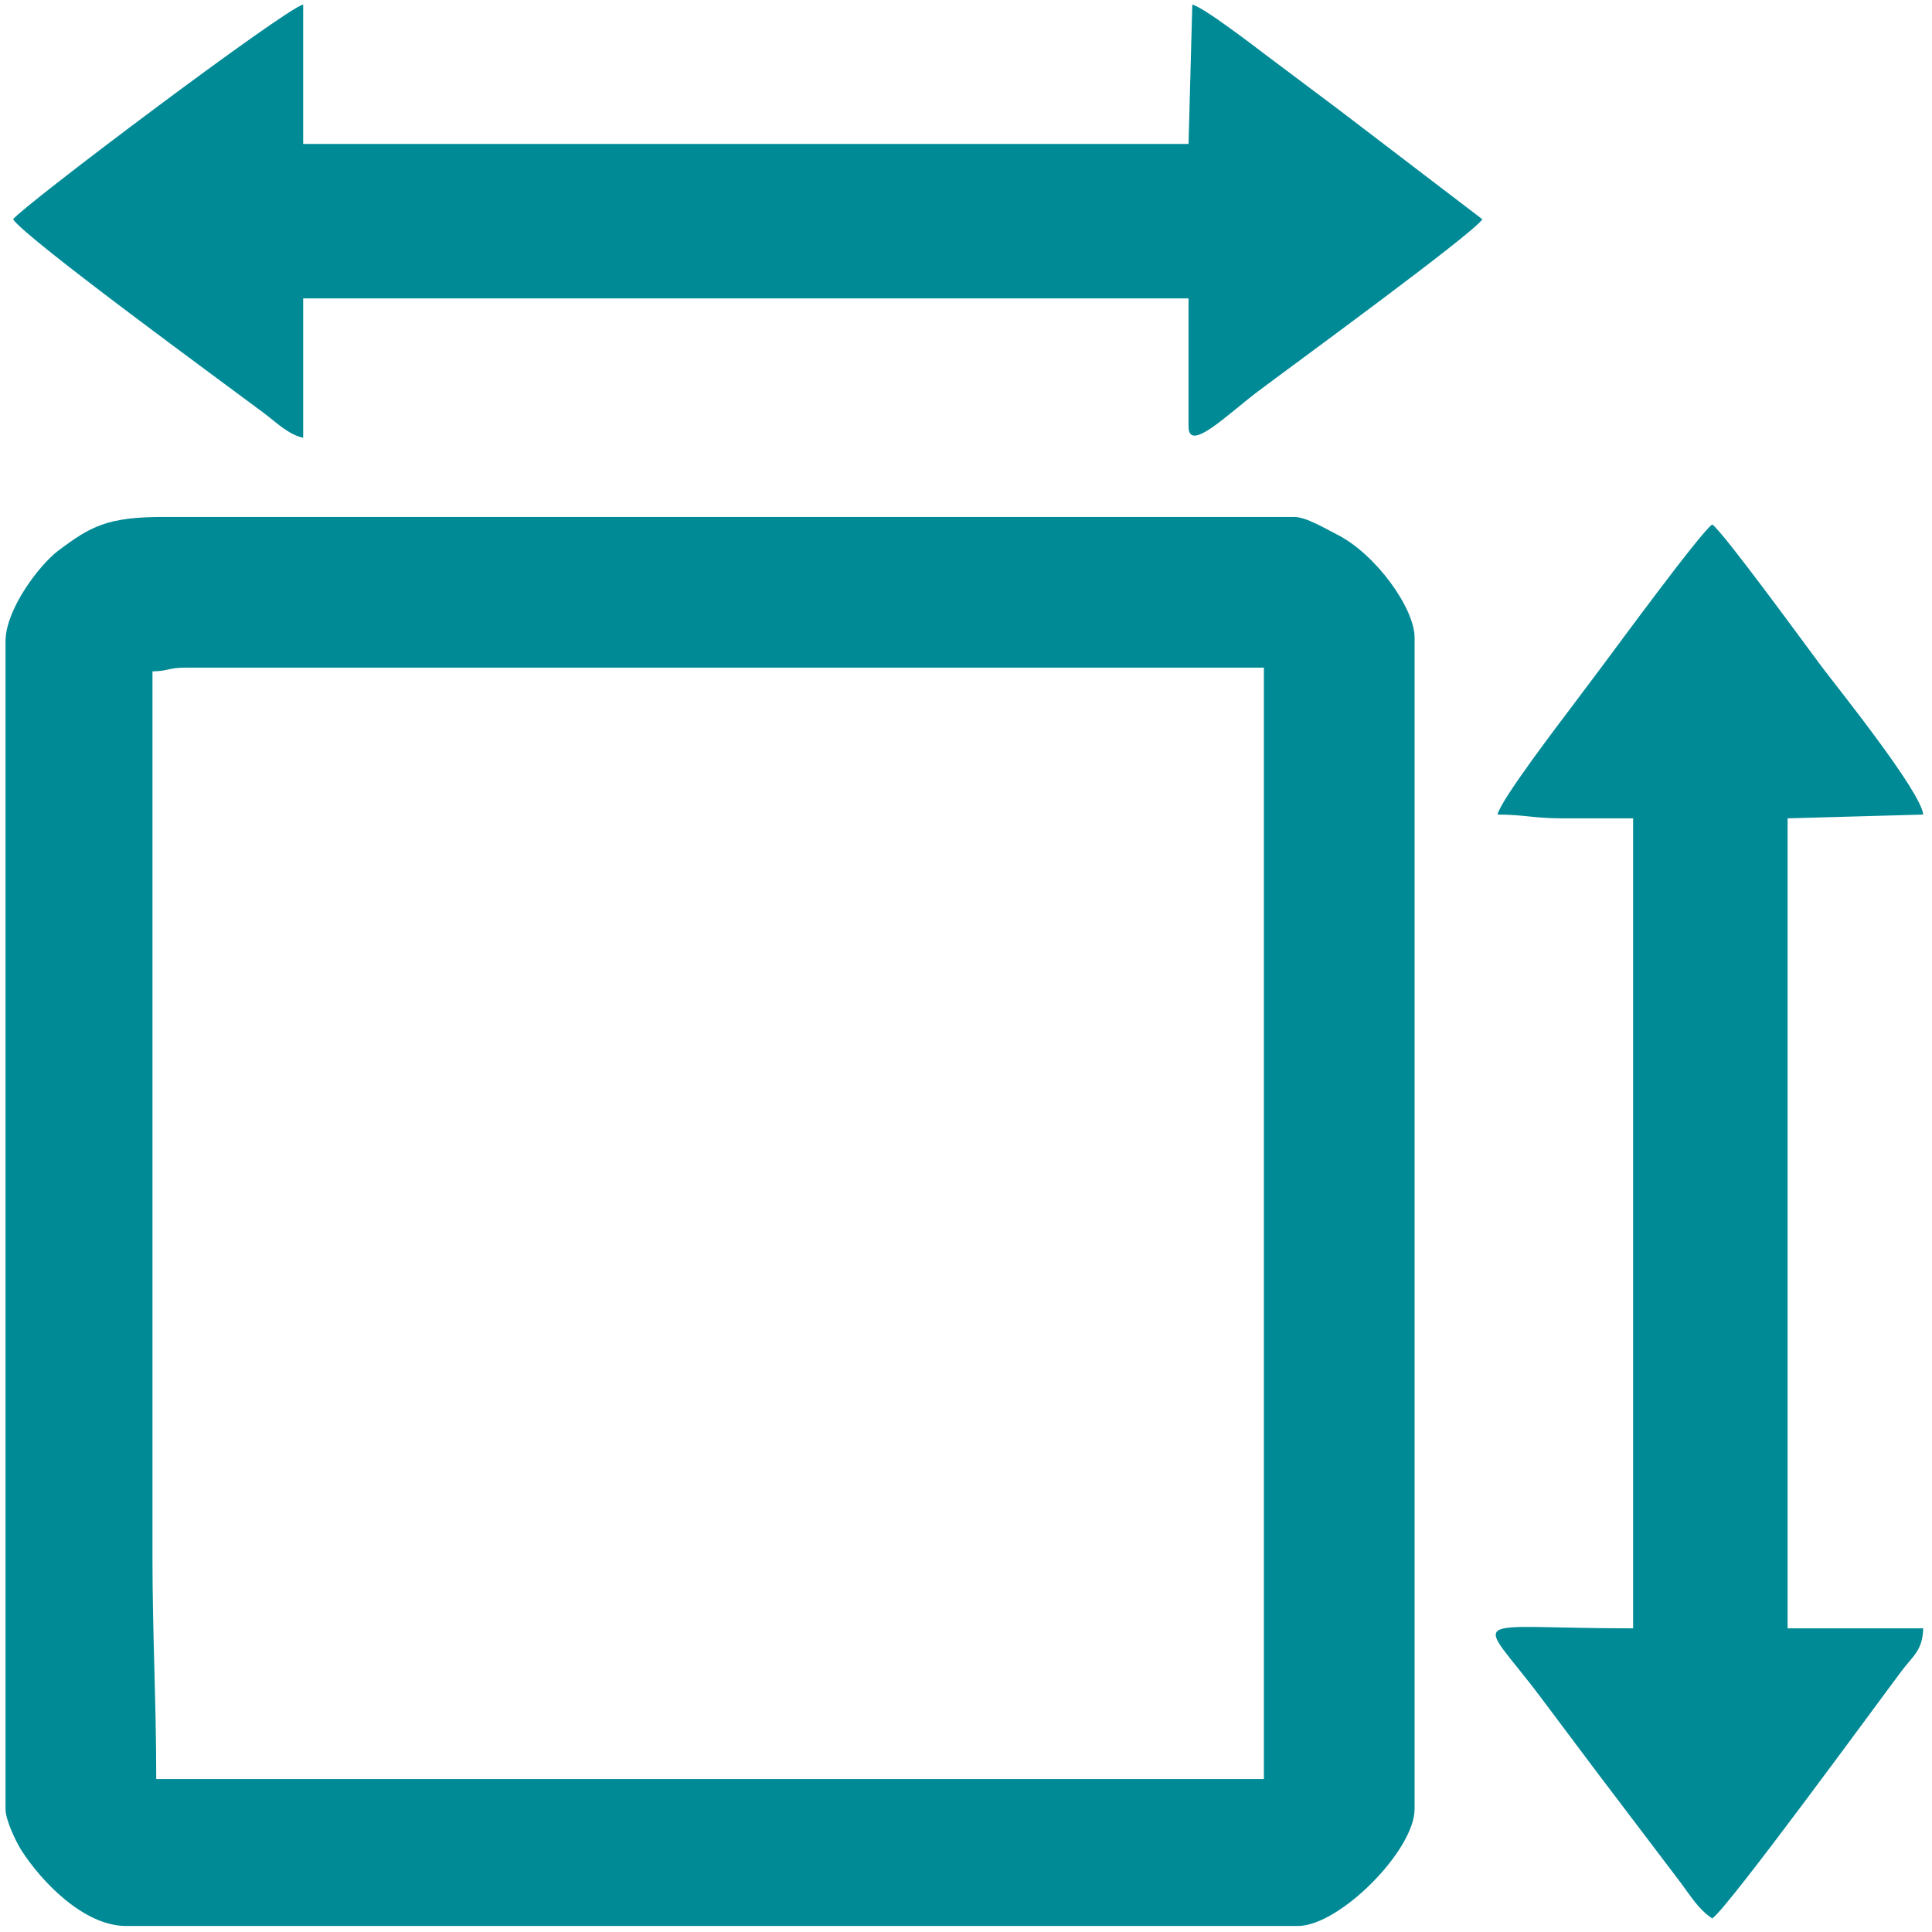 <?xml version="1.0" encoding="UTF-8"?> <!-- Creator: CorelDRAW 2020 (64-Bit) --> <svg xmlns="http://www.w3.org/2000/svg" xmlns:xlink="http://www.w3.org/1999/xlink" xmlns:xodm="http://www.corel.com/coreldraw/odm/2003" xml:space="preserve" width="84mm" height="84mm" style="shape-rendering:geometricPrecision; text-rendering:geometricPrecision; image-rendering:optimizeQuality; fill-rule:evenodd; clip-rule:evenodd" viewBox="0 0 8400 8400"> <defs> <style type="text/css"> <![CDATA[ .fil0 {fill:#008A96} ]]> </style> </defs> <g id="Слой_x0020_1">  <path class="fil0" d="M662.89 6768.58l0 -3849.44c74.07,-1.65 65.09,-16.38 147.42,-16.38l4684.85 0 0 4832.27 -4815.9 0c0,-340.56 -16.37,-625.04 -16.37,-966.45zm-638.85 -3980.49l0 5077.99c0,48.07 46.72,143.5 68.28,177.43 86.88,136.67 272.22,330.37 455.9,330.37l5094.37 0c181.81,0 507.79,-329.8 507.79,-507.8l0 -5094.36c0,-126.47 -168.53,-363.36 -338.14,-448.14 -47.96,-23.98 -132.64,-76.04 -186.04,-76.04l-4914.18 0c-246.67,0 -318.38,41.37 -459.06,147.01 -81.38,61.11 -228.92,255.06 -228.92,393.54z"></path> <path class="fil0" d="M56.8 953.47c56.85,84.89 923.57,717.24 1090.49,842.42 54.63,40.97 104.42,92.18 170.82,107.65l0 -606.08 3849.44 0 0 556.94c0,116.82 168,-51.77 304.19,-154.47 130.05,-98.05 929.6,-680.92 973.49,-746.46l-622.46 -475.04c-103.39,-77.47 -203.53,-152.56 -308.87,-231.69 -58.65,-44.06 -276.65,-212.73 -329.97,-226.97l-16.38 606.09 -3849.44 0 0 -606.08c-80.57,18.76 -1218.94,875.85 -1261.31,933.69z"></path> <path class="fil0" d="M6510.76 3541.6c114.41,0 159.84,16.38 278.47,16.38l311.23 0 0 3521.83c-747.26,0 -683.44,-76.09 -400.15,301.86 86.57,115.48 159.17,212.15 245.71,327.61l360.37 475.04c46.38,61.91 77.7,116.38 138.06,156.8 69.47,-46.52 723.54,-943.48 823.69,-1076.46 47.97,-63.67 91.5,-89.4 93.63,-184.85l-589.71 0 0 -3521.83 589.71 -16.38c-8.25,-99.06 -376.12,-556.28 -439.92,-641.2 -66.65,-88.73 -430.23,-588.52 -477.4,-620.1 -50.03,33.5 -413.57,529.69 -479.71,617.79 -40.8,54.37 -72.69,96.92 -112.35,149.73 -70.56,93.92 -326.17,427.4 -341.63,493.78z"></path> </g> </svg> 